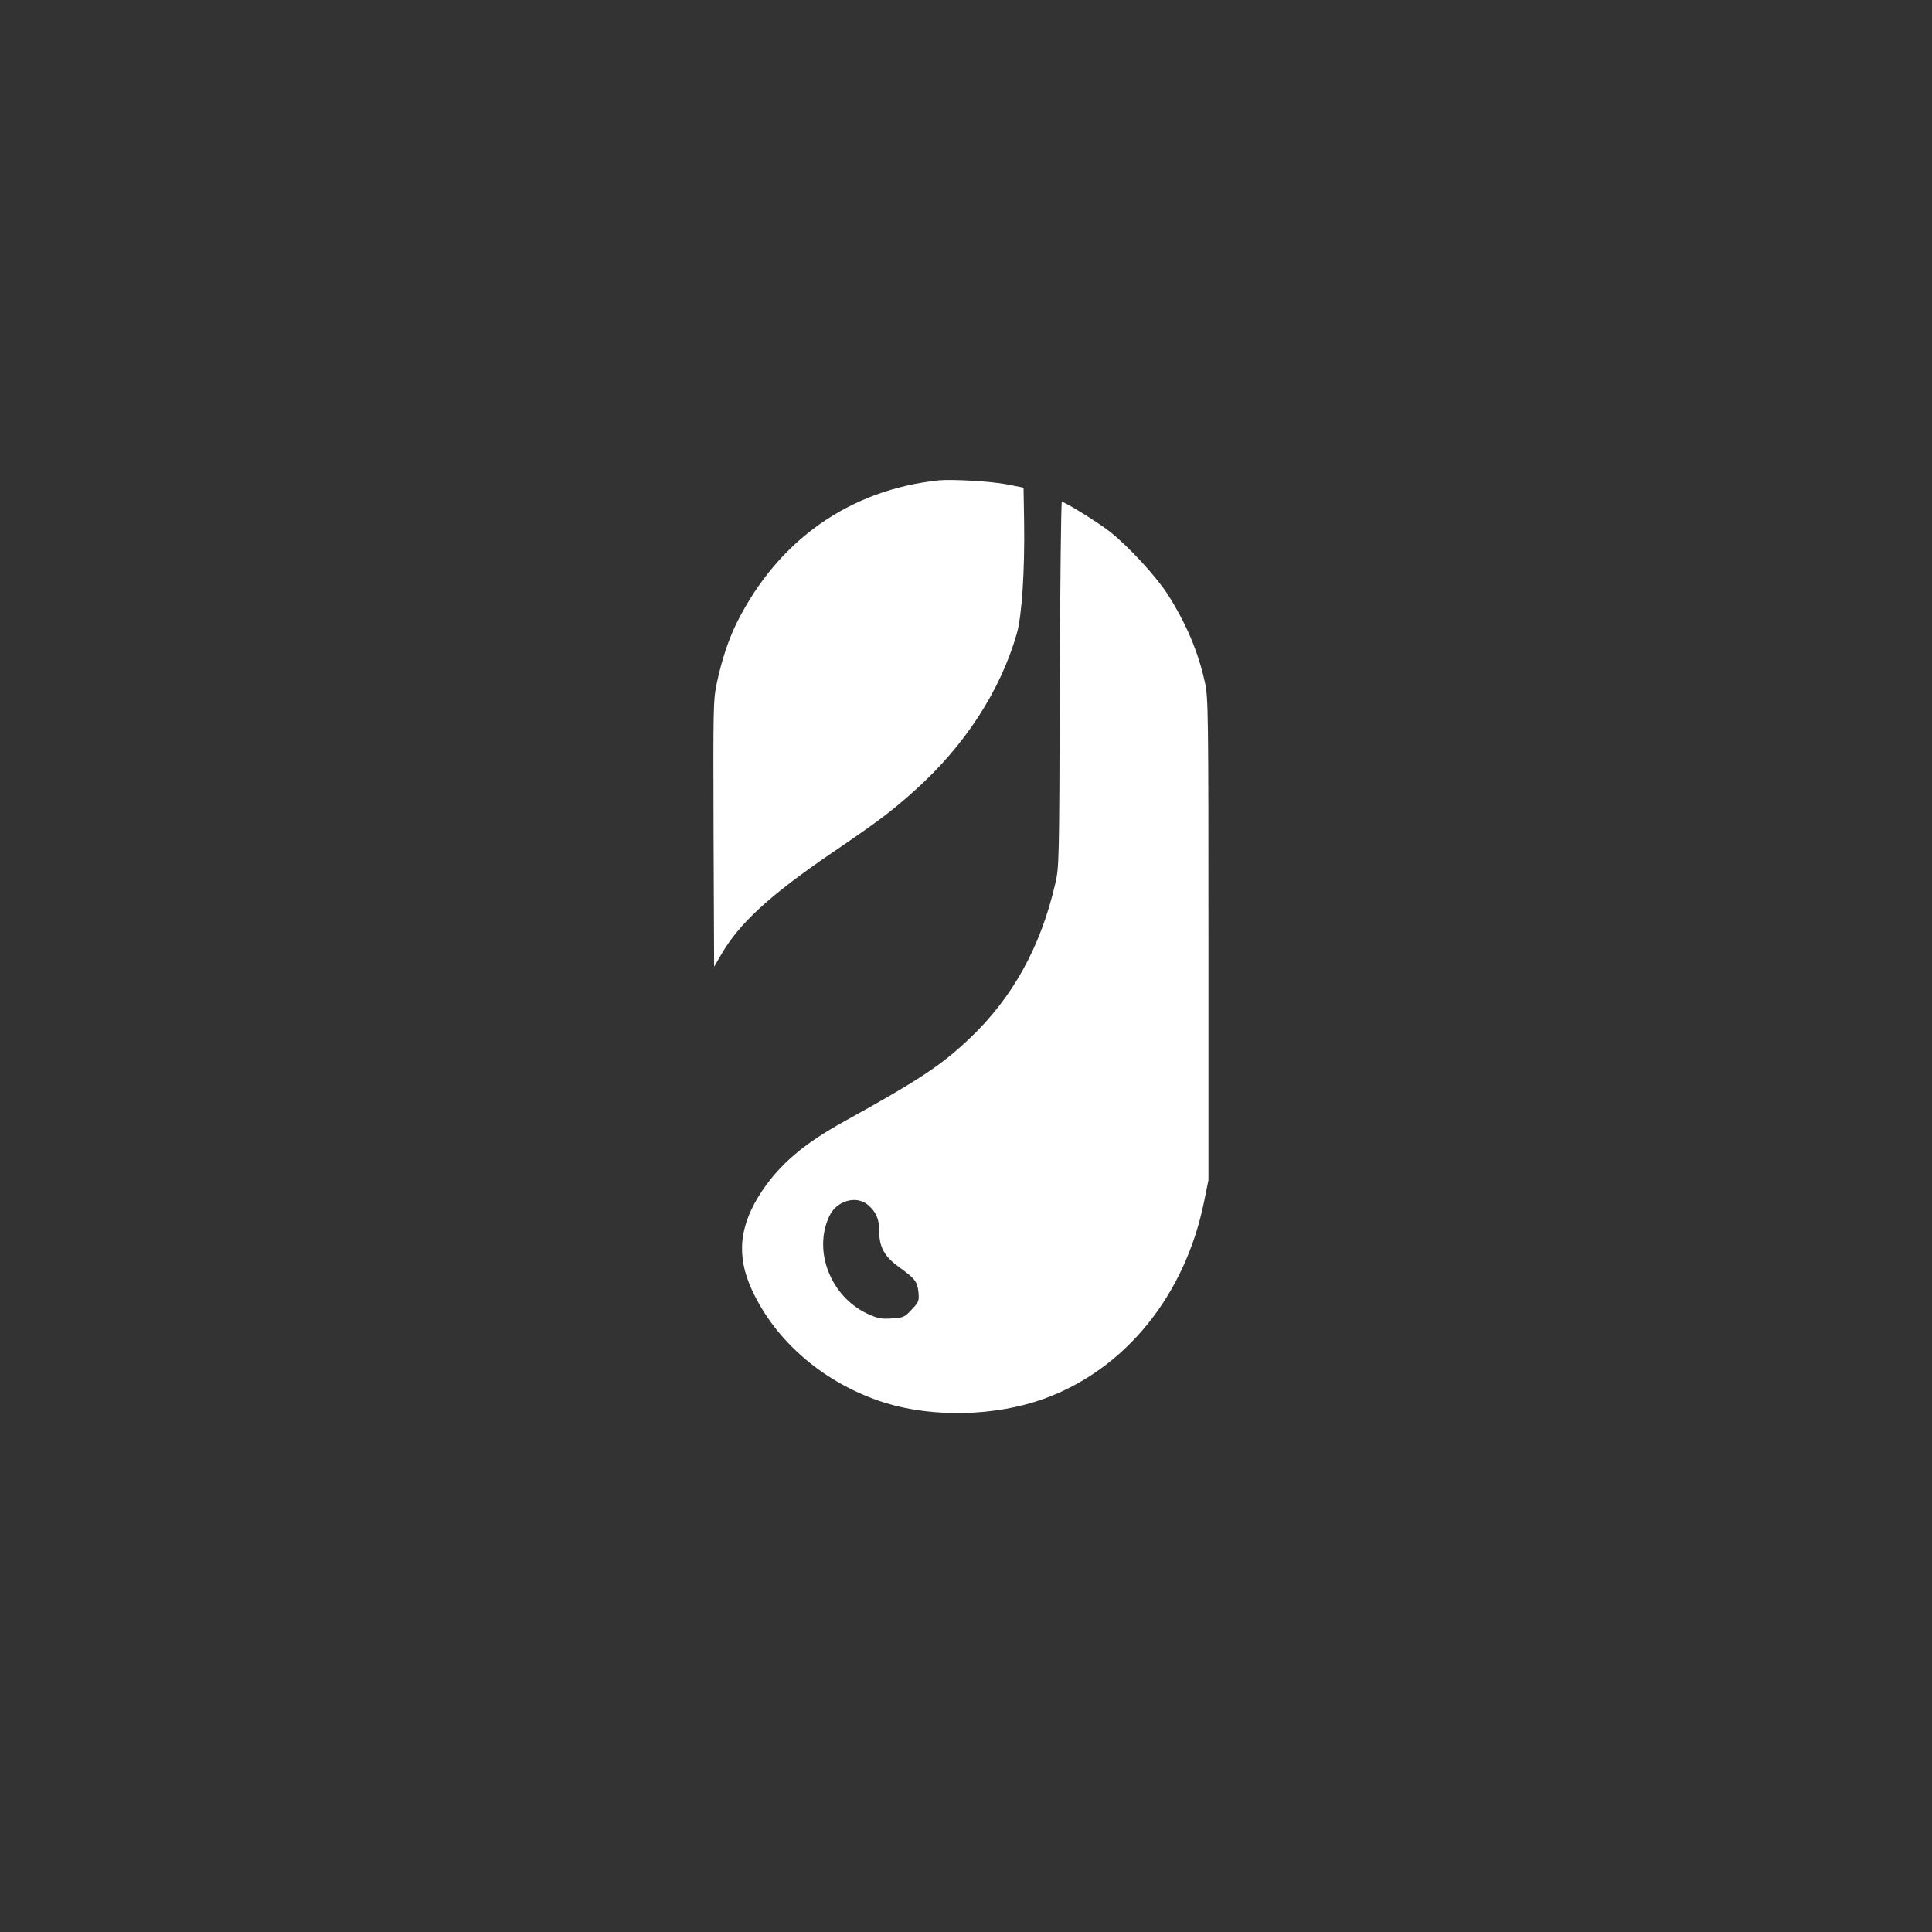 <?xml version="1.0" standalone="no"?>
<!DOCTYPE svg PUBLIC "-//W3C//DTD SVG 20010904//EN"
 "http://www.w3.org/TR/2001/REC-SVG-20010904/DTD/svg10.dtd">
<svg version="1.0" xmlns="http://www.w3.org/2000/svg"
 width="1024pt" height="1024pt" viewBox="0 0 1024 1024"
 preserveAspectRatio="xMidYMid meet">

<rect x="0" y="0" width="1024" height="1024" fill="#333333" stroke="none"/>

<g transform="translate(0,1024) scale(0.1,-0.1)"
fill="#ffffff" stroke="none">
<path d="M4975 7694 c-472 -50 -851 -317 -1069 -753 -43 -86 -80 -196 -106
-318 -20 -95 -20 -121 -18 -803 l3 -704 40 69 c95 163 259 313 585 535 248
169 317 221 439 331 263 235 453 527 540 830 27 92 43 336 39 594 l-3 180 -84
17 c-86 17 -293 29 -366 22z"/>
<path d="M5617 6613 c-3 -953 -3 -969 -25 -1061 -77 -332 -226 -601 -452 -815
-149 -142 -265 -219 -666 -441 -210 -116 -337 -223 -434 -367 -122 -182 -139
-343 -55 -525 127 -277 388 -499 705 -599 254 -79 584 -72 840 20 432 155 751
547 852 1047 l23 113 0 1275 c0 1197 -1 1280 -18 1360 -36 166 -101 318 -200
473 -62 95 -204 249 -303 328 -59 47 -239 159 -256 159 -4 0 -9 -435 -11 -967z
m-1017 -2759 c44 -38 60 -75 60 -140 0 -84 28 -134 104 -189 85 -61 98 -77
104 -134 4 -46 2 -52 -36 -92 -38 -41 -43 -43 -105 -47 -58 -4 -74 0 -130 25
-195 92 -289 333 -201 518 38 81 142 111 204 59z"/>
</g>
</svg>
